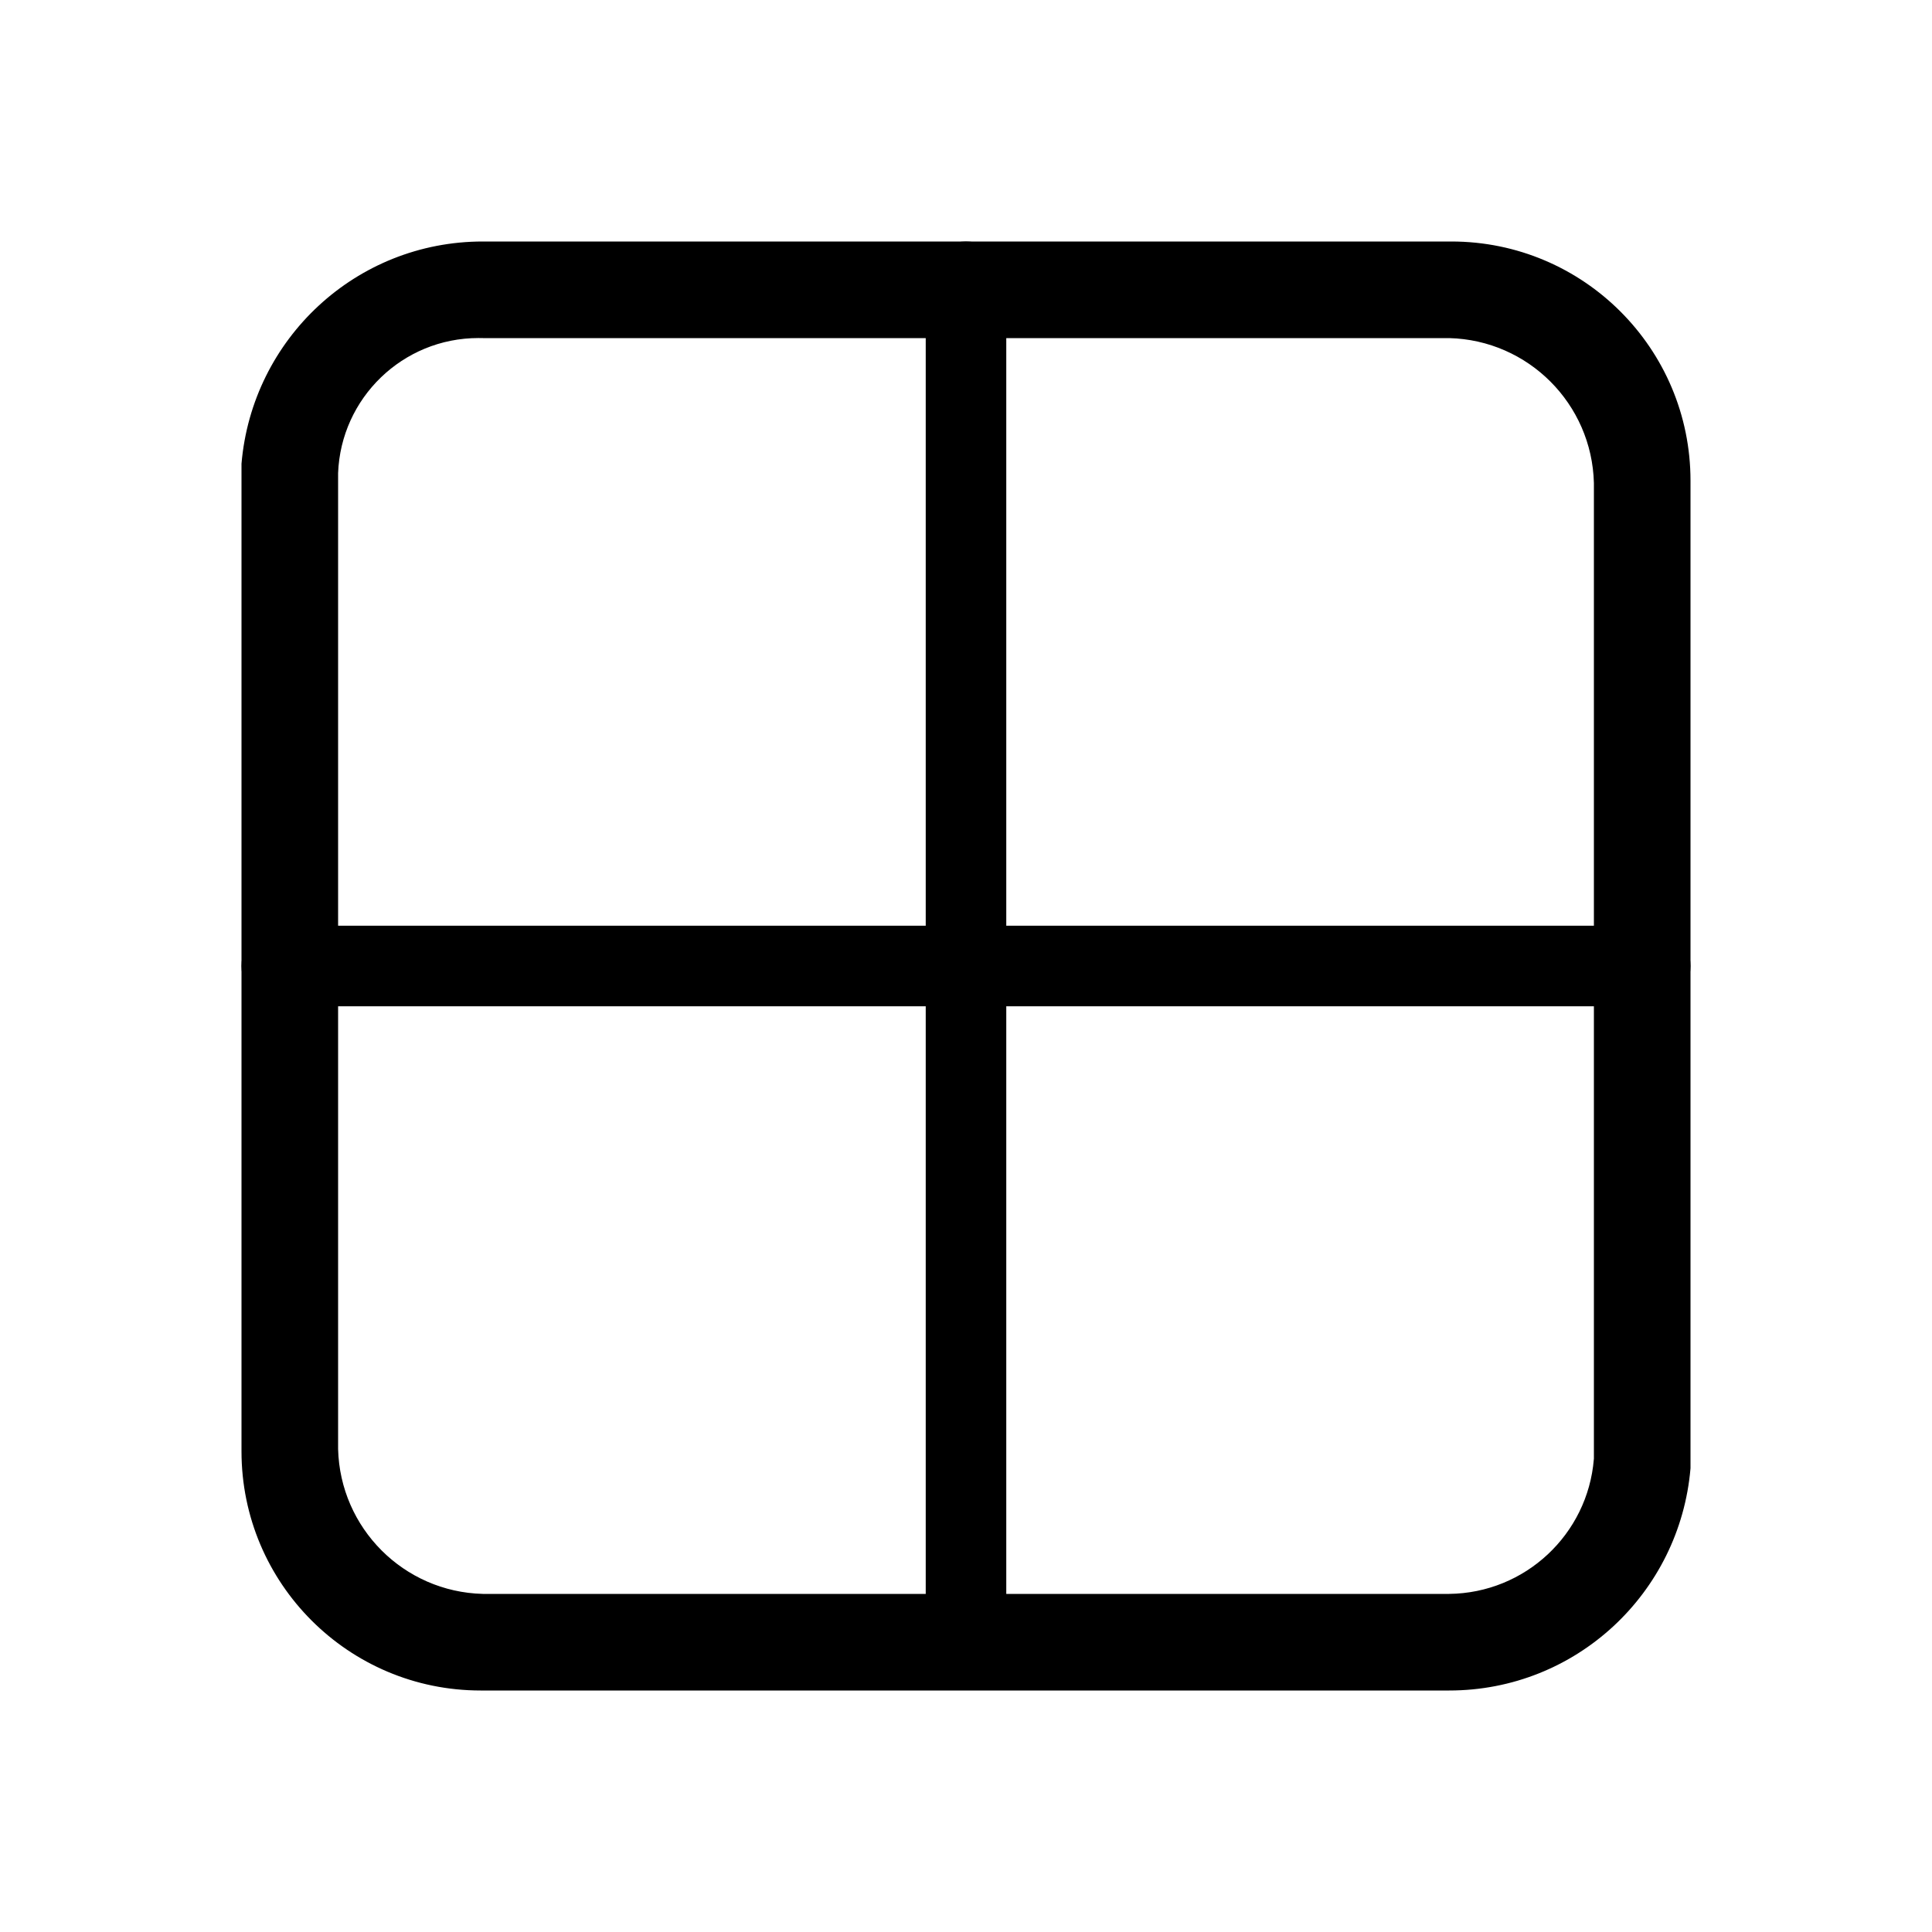 <!-- Generated by IcoMoon.io -->
<svg version="1.1" xmlns="http://www.w3.org/2000/svg" width="32" height="32" viewBox="0 0 32 32">
<path d="M24 28h-16c-0.012 0-0.025 0-0.039 0-2.188 0-3.961-1.774-3.961-3.961 0-0.014 0-0.027 0-0.041l-0 0.002v-16.32c0.176-2.068 1.897-3.68 3.996-3.68 0.001 0 0.003 0 0.004 0h16c0.012-0 0.025-0 0.039-0 2.188 0 3.961 1.774 3.961 3.961 0 0.014-0 0.027-0 0.041l0-0.002v16.32c-0.176 2.068-1.897 3.68-3.996 3.68-0.001 0-0.003 0-0.004 0h0zM8 5.6c-0.023-0.001-0.049-0.001-0.076-0.001-1.255 0-2.277 0.994-2.324 2.237l-0 0.004v16.16c0.033 1.312 1.088 2.367 2.397 2.4l0.003 0h16c1.265-0.013 2.298-0.99 2.399-2.231l0.001-0.009v-16.16c-0.033-1.312-1.088-2.367-2.397-2.4l-0.003-0z"></path>
<path d="M16 27.733c-0.4 0-0.667-0.321-0.667-0.8v-22.133c0-0.481 0.267-0.8 0.667-0.8s0.667 0.321 0.667 0.8v22.133c0 0.479-0.267 0.8-0.667 0.8z"></path>
<path d="M27.2 16.667h-22.4c-0.48 0-0.8-0.267-0.8-0.667s0.32-0.667 0.8-0.667h22.4c0.48 0 0.8 0.267 0.8 0.667s-0.32 0.667-0.8 0.667z"></path>
</svg>

